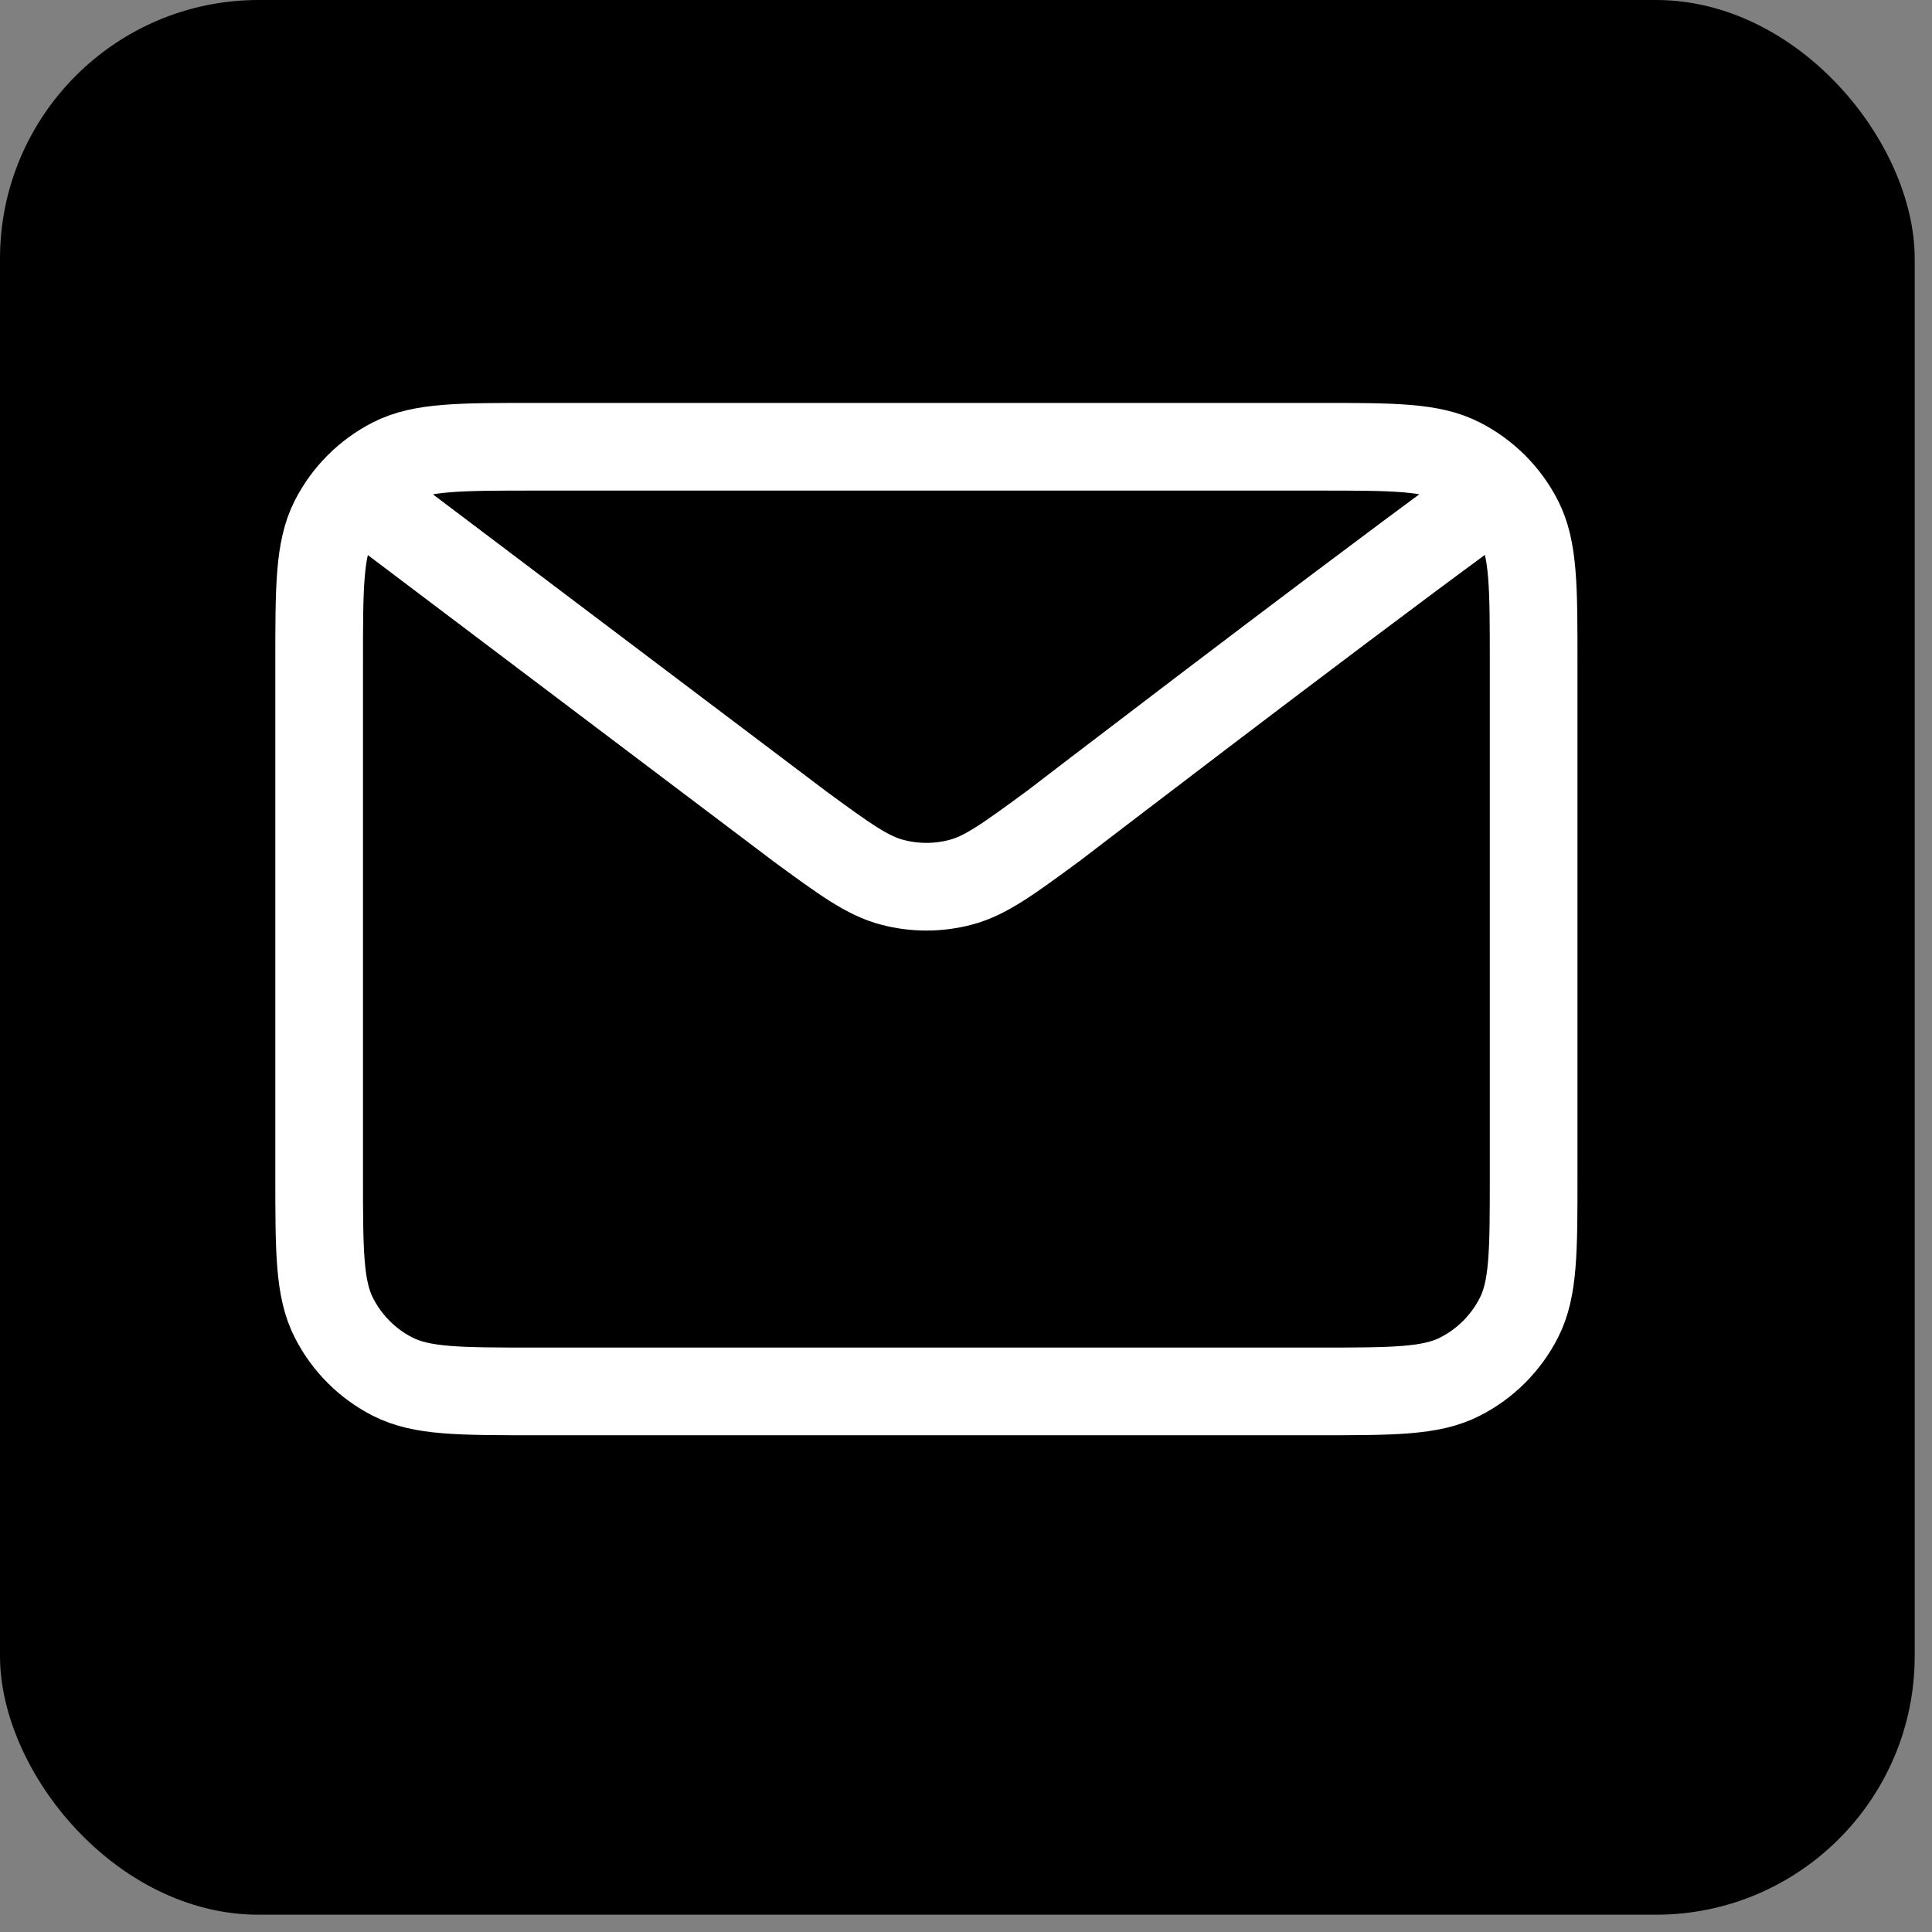 <svg width="21" height="21" viewBox="0 0 21 21" fill="none" xmlns="http://www.w3.org/2000/svg">
<rect x="0" y="0" width="21" height="21" fill="#808080" stroke="none"/>
<rect width="20.812" height="20.812" rx="2.812" fill="black"/>
<path d="M4.202 5.59L8.681 8.972L8.683 8.974C9.18 9.338 9.429 9.521 9.702 9.591C9.943 9.654 10.196 9.654 10.437 9.591C10.71 9.521 10.959 9.338 11.457 8.972C11.457 8.972 14.33 6.768 15.936 5.59M3.469 12.777V7.203C3.469 6.382 3.469 5.971 3.629 5.657C3.769 5.381 3.993 5.157 4.269 5.016C4.583 4.856 4.994 4.856 5.816 4.856H14.323C15.145 4.856 15.555 4.856 15.868 5.016C16.145 5.157 16.369 5.381 16.51 5.657C16.67 5.971 16.67 6.381 16.67 7.201V12.78C16.67 13.6 16.67 14.009 16.51 14.323C16.369 14.599 16.145 14.824 15.868 14.964C15.555 15.124 15.145 15.124 14.325 15.124H5.813C4.993 15.124 4.583 15.124 4.269 14.964C3.993 14.824 3.769 14.599 3.629 14.323C3.469 14.009 3.469 13.599 3.469 12.777Z" stroke="white" stroke-width="0.953" stroke-linecap="round" stroke-linejoin="round"/>
</svg>
